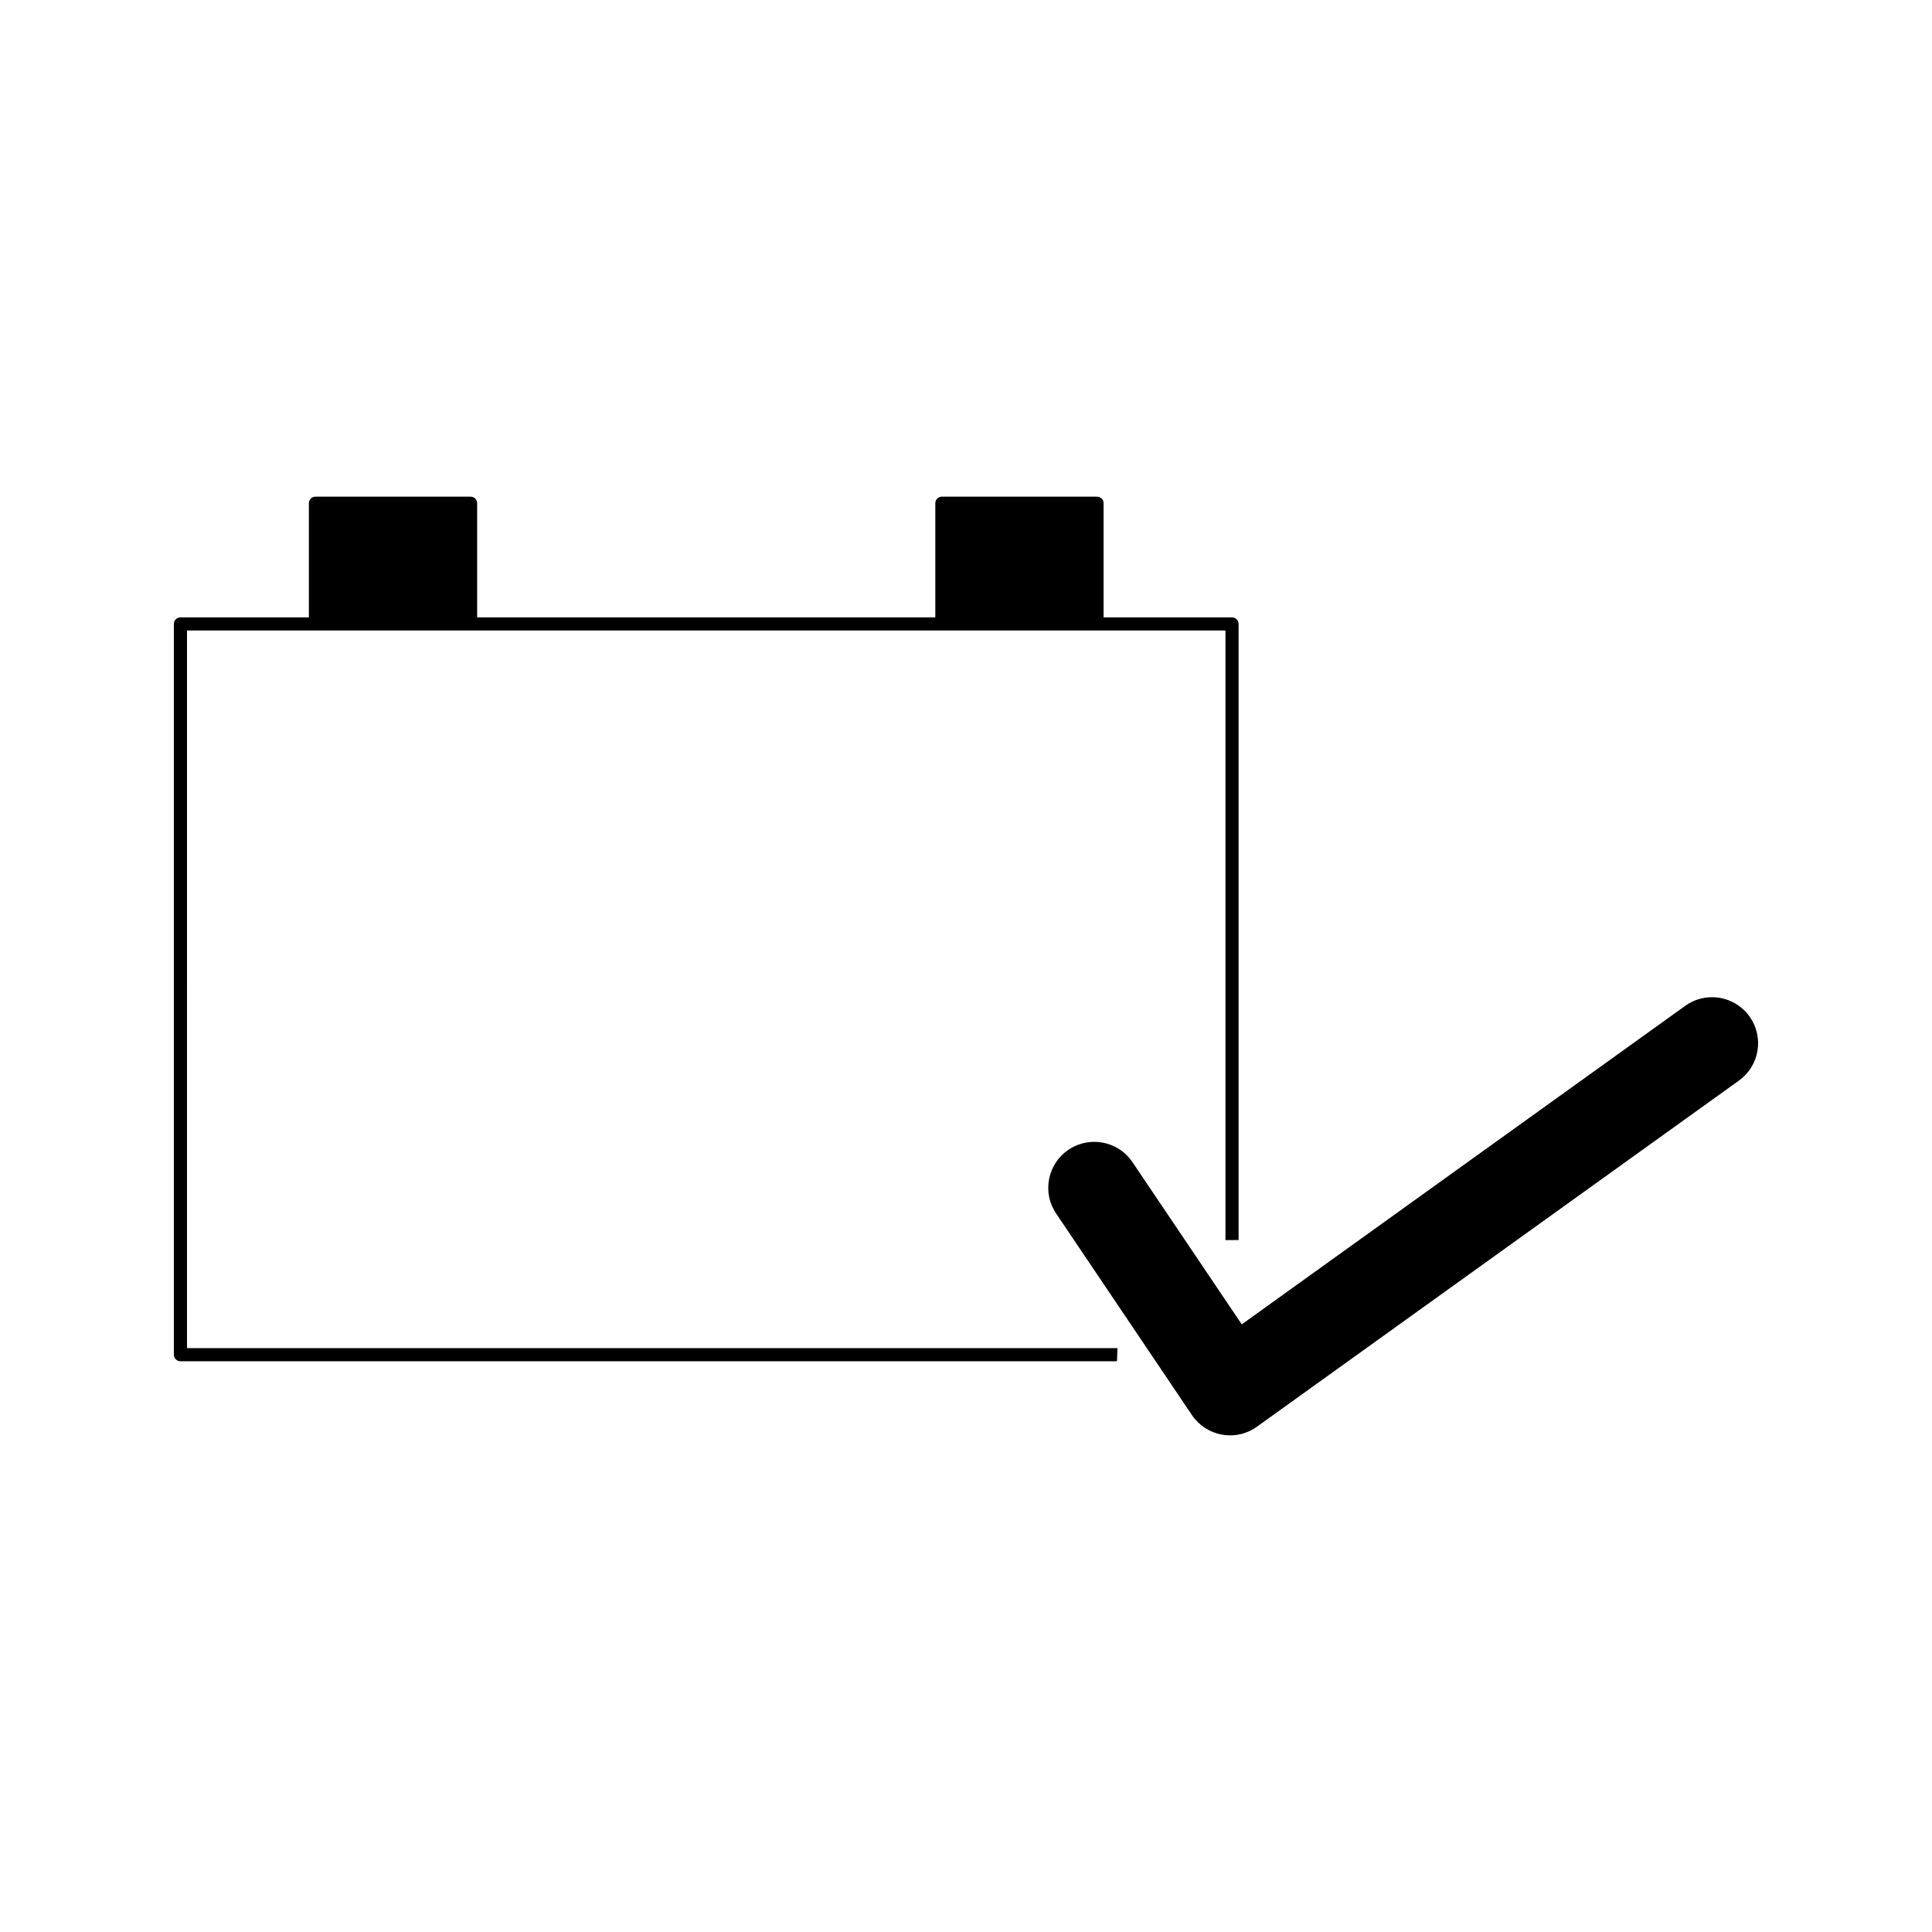 <?xml version="1.0" encoding="UTF-8"?>
<!-- Uploaded to: ICON Repo, www.svgrepo.com, Generator: ICON Repo Mixer Tools -->
<svg fill="#000000" width="800px" height="800px" version="1.1" viewBox="144 144 512 512" xmlns="http://www.w3.org/2000/svg">
 <g>
  <path d="m607.62 413.35c-2.289-3.18-5.992-5.082-9.914-5.082-2.562 0-5.016 0.789-7.106 2.289l-117.52 84.41-28.973-42.996c-2.277-3.371-6.051-5.367-10.129-5.367-2.43 0-4.777 0.719-6.809 2.078-2.703 1.82-4.527 4.582-5.144 7.773-0.625 3.195 0.035 6.445 1.859 9.141l35.992 53.418c1.832 2.719 4.727 4.602 7.965 5.184 0.723 0.121 1.434 0.188 2.144 0.188 2.566 0 5.027-0.793 7.109-2.293l127.74-91.73c2.644-1.898 4.394-4.707 4.922-7.93 0.527-3.215-0.238-6.434-2.133-9.082z"/>
  <path d="m193.56 311.09h275.2l-0.004 161.55 3.484-0.016v-163.27c0-0.961-0.777-1.742-1.742-1.742h-34.035v-30.25c0-0.965-0.777-1.742-1.742-1.742h-41.109c-0.965 0-1.742 0.777-1.742 1.742v30.25h-121.42v-30.25c0-0.965-0.777-1.742-1.742-1.742h-41.109c-0.965 0-1.742 0.777-1.742 1.742v30.25h-34.039c-0.965 0-1.742 0.777-1.742 1.742v193.65c0 0.965 0.777 1.742 1.742 1.742h248.2l0.121-3.484h-246.58z"/>
 </g>
</svg>